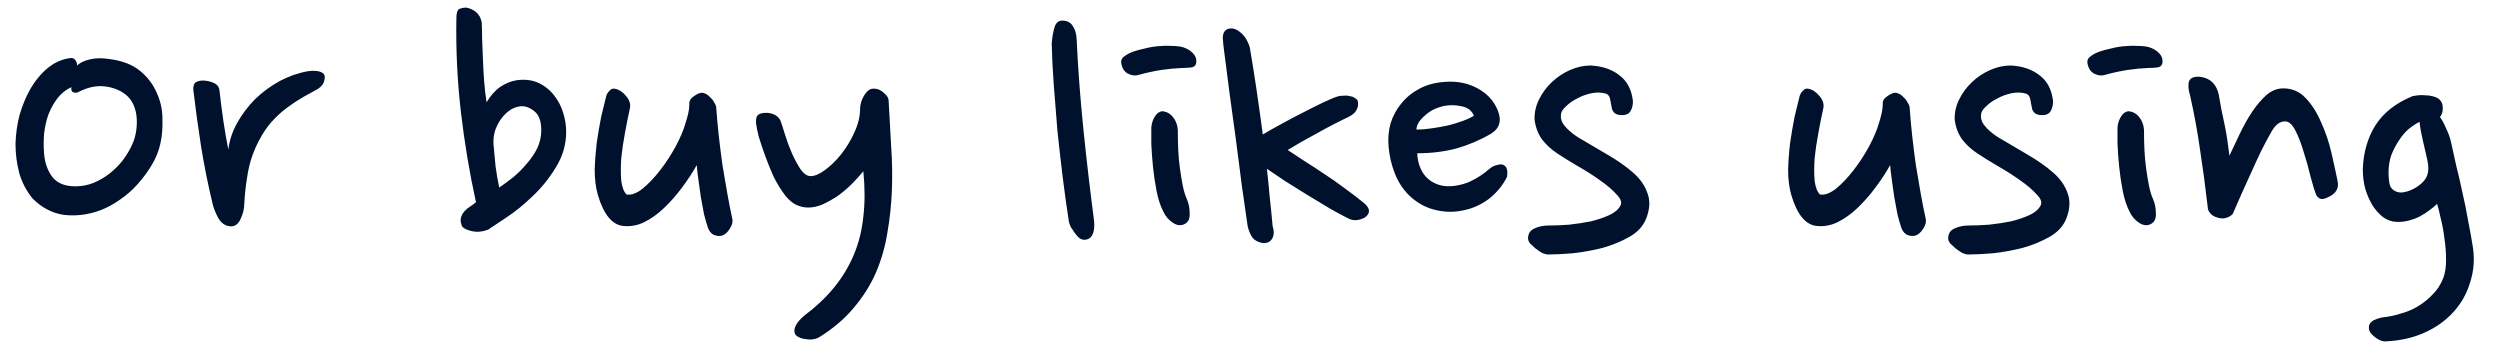 <svg width="98" height="14" viewBox="0 0 98 14" fill="none" xmlns="http://www.w3.org/2000/svg">
<path d="M6.288 5.624C6.224 5.923 6.107 6.211 5.936 6.488C5.776 6.755 5.589 7.005 5.376 7.24C5.163 7.475 4.928 7.677 4.672 7.848C4.427 8.019 4.176 8.152 3.92 8.248C3.451 8.419 2.981 8.477 2.512 8.424C2.053 8.36 1.643 8.147 1.28 7.784C1.035 7.485 0.859 7.149 0.752 6.776C0.656 6.403 0.608 6.024 0.608 5.64C0.619 5.245 0.672 4.867 0.768 4.504C0.875 4.141 1.008 3.816 1.168 3.528C1.36 3.187 1.589 2.904 1.856 2.68C2.123 2.456 2.416 2.323 2.736 2.28C2.821 2.259 2.891 2.28 2.944 2.344C2.997 2.408 3.024 2.483 3.024 2.568C3.131 2.461 3.296 2.381 3.52 2.328C3.744 2.275 3.995 2.269 4.272 2.312C4.784 2.376 5.189 2.531 5.488 2.776C5.787 3.021 6.005 3.309 6.144 3.64C6.293 3.96 6.368 4.301 6.368 4.664C6.379 5.016 6.352 5.336 6.288 5.624ZM2.8 3.416C2.587 3.512 2.405 3.656 2.256 3.848C2.117 4.029 2 4.237 1.904 4.472C1.819 4.707 1.76 4.963 1.728 5.24C1.707 5.507 1.707 5.768 1.728 6.024C1.76 6.397 1.872 6.707 2.064 6.952C2.256 7.187 2.555 7.304 2.96 7.304C3.195 7.304 3.424 7.261 3.648 7.176C3.883 7.08 4.096 6.957 4.288 6.808C4.48 6.659 4.656 6.483 4.816 6.28C4.976 6.067 5.104 5.848 5.2 5.624C5.253 5.507 5.296 5.363 5.328 5.192C5.36 5.011 5.371 4.829 5.36 4.648C5.349 4.456 5.307 4.275 5.232 4.104C5.157 3.933 5.04 3.789 4.88 3.672C4.656 3.512 4.389 3.416 4.08 3.384C3.771 3.352 3.445 3.421 3.104 3.592C3.04 3.635 2.965 3.645 2.88 3.624C2.805 3.592 2.779 3.523 2.8 3.416ZM12.471 3.48C12.279 3.587 12.077 3.699 11.863 3.816C11.661 3.933 11.453 4.072 11.239 4.232C11.037 4.381 10.839 4.563 10.647 4.776C10.466 4.979 10.301 5.224 10.151 5.512C9.938 5.917 9.794 6.333 9.719 6.76C9.645 7.176 9.597 7.587 9.575 7.992C9.575 8.184 9.527 8.381 9.431 8.584C9.346 8.776 9.223 8.872 9.063 8.872C8.861 8.872 8.695 8.771 8.567 8.568C8.45 8.355 8.37 8.152 8.327 7.96C8.146 7.203 7.997 6.456 7.879 5.72C7.762 4.973 7.661 4.232 7.575 3.496C7.575 3.347 7.618 3.251 7.703 3.208C7.799 3.165 7.906 3.149 8.023 3.16C8.151 3.171 8.274 3.203 8.391 3.256C8.509 3.309 8.578 3.395 8.599 3.512C8.642 3.907 8.695 4.323 8.759 4.76C8.823 5.187 8.887 5.555 8.951 5.864C8.994 5.501 9.111 5.149 9.303 4.808C9.495 4.467 9.73 4.157 10.007 3.88C10.295 3.603 10.615 3.368 10.967 3.176C11.33 2.984 11.698 2.856 12.071 2.792C12.231 2.771 12.365 2.771 12.471 2.792C12.578 2.813 12.653 2.851 12.695 2.904C12.738 2.957 12.743 3.043 12.711 3.16C12.69 3.277 12.61 3.384 12.471 3.48ZM18.882 0.872C18.892 1.043 18.898 1.251 18.898 1.496C18.908 1.741 18.919 2.008 18.93 2.296C18.94 2.584 18.956 2.877 18.978 3.176C18.999 3.464 19.031 3.741 19.074 4.008C19.234 3.741 19.415 3.539 19.618 3.4C19.831 3.261 20.044 3.176 20.258 3.144C20.588 3.101 20.876 3.139 21.122 3.256C21.367 3.373 21.57 3.539 21.73 3.752C21.89 3.955 22.007 4.184 22.082 4.44C22.156 4.685 22.194 4.925 22.194 5.16C22.194 5.661 22.06 6.125 21.794 6.552C21.538 6.979 21.234 7.357 20.882 7.688C20.54 8.019 20.199 8.296 19.858 8.52C19.527 8.744 19.287 8.904 19.138 9C18.924 9.085 18.716 9.107 18.514 9.064C18.311 9.021 18.178 8.957 18.114 8.872C18.06 8.744 18.044 8.637 18.066 8.552C18.087 8.456 18.13 8.371 18.194 8.296C18.258 8.221 18.332 8.157 18.418 8.104C18.514 8.04 18.594 7.981 18.658 7.928C18.402 6.755 18.204 5.571 18.066 4.376C17.927 3.171 17.868 1.949 17.89 0.712C17.89 0.499 17.932 0.376 18.018 0.344C18.114 0.312 18.194 0.296 18.258 0.296C18.407 0.317 18.54 0.376 18.658 0.472C18.775 0.568 18.85 0.701 18.882 0.872ZM21.218 5.112C21.218 4.749 21.127 4.499 20.946 4.36C20.764 4.211 20.578 4.147 20.386 4.168C20.226 4.189 20.082 4.248 19.954 4.344C19.826 4.44 19.714 4.557 19.618 4.696C19.522 4.835 19.447 4.989 19.394 5.16C19.351 5.331 19.335 5.496 19.346 5.656C19.367 5.923 19.394 6.211 19.426 6.52C19.468 6.829 19.516 7.107 19.57 7.352C19.74 7.235 19.922 7.101 20.114 6.952C20.306 6.792 20.482 6.616 20.642 6.424C20.812 6.232 20.951 6.029 21.058 5.816C21.164 5.592 21.218 5.357 21.218 5.112ZM24.688 4.264C24.624 4.552 24.56 4.872 24.496 5.224C24.432 5.565 24.384 5.896 24.352 6.216C24.331 6.536 24.331 6.824 24.352 7.08C24.384 7.336 24.454 7.517 24.56 7.624C24.742 7.656 24.95 7.581 25.184 7.4C25.419 7.208 25.648 6.968 25.872 6.68C26.096 6.392 26.299 6.083 26.48 5.752C26.662 5.411 26.79 5.112 26.864 4.856C26.907 4.728 26.944 4.595 26.976 4.456C27.008 4.317 27.024 4.173 27.024 4.024C27.024 3.939 27.078 3.859 27.184 3.784C27.302 3.699 27.398 3.651 27.472 3.64C27.526 3.629 27.584 3.64 27.648 3.672C27.723 3.704 27.787 3.752 27.84 3.816C27.904 3.869 27.958 3.939 28 4.024C28.054 4.099 28.08 4.179 28.08 4.264C28.102 4.584 28.134 4.936 28.176 5.32C28.219 5.704 28.267 6.088 28.32 6.472C28.384 6.856 28.448 7.229 28.512 7.592C28.576 7.955 28.64 8.28 28.704 8.568C28.736 8.685 28.704 8.819 28.608 8.968C28.512 9.117 28.406 9.208 28.288 9.24C28.192 9.261 28.091 9.251 27.984 9.208C27.888 9.165 27.814 9.08 27.76 8.952C27.707 8.803 27.654 8.621 27.6 8.408C27.558 8.184 27.515 7.955 27.472 7.72C27.44 7.475 27.408 7.245 27.376 7.032C27.344 6.808 27.323 6.621 27.312 6.472C27.152 6.76 26.96 7.053 26.736 7.352C26.523 7.64 26.288 7.907 26.032 8.152C25.787 8.387 25.526 8.573 25.248 8.712C24.982 8.84 24.704 8.888 24.416 8.856C23.99 8.803 23.664 8.403 23.44 7.656C23.355 7.357 23.312 7.027 23.312 6.664C23.323 6.301 23.35 5.944 23.392 5.592C23.446 5.229 23.504 4.888 23.568 4.568C23.643 4.248 23.707 3.987 23.76 3.784C23.782 3.699 23.824 3.624 23.888 3.56C23.952 3.485 24.027 3.459 24.112 3.48C24.272 3.512 24.416 3.608 24.544 3.768C24.683 3.928 24.731 4.093 24.688 4.264ZM34.835 3.96C34.867 4.536 34.899 5.117 34.931 5.704C34.973 6.291 34.984 6.872 34.963 7.448C34.941 8.013 34.883 8.568 34.787 9.112C34.701 9.656 34.552 10.179 34.339 10.68C34.125 11.171 33.837 11.629 33.475 12.056C33.123 12.483 32.675 12.867 32.131 13.208C32.045 13.261 31.949 13.293 31.843 13.304C31.747 13.315 31.651 13.309 31.555 13.288C31.459 13.277 31.373 13.251 31.299 13.208C31.224 13.176 31.176 13.128 31.155 13.064C31.123 12.968 31.139 12.861 31.203 12.744C31.267 12.627 31.373 12.504 31.523 12.376C31.992 12.024 32.387 11.651 32.707 11.256C33.027 10.861 33.283 10.435 33.475 9.976C33.667 9.517 33.789 9.021 33.843 8.488C33.907 7.944 33.907 7.352 33.843 6.712C33.715 6.872 33.565 7.037 33.395 7.208C33.224 7.379 33.043 7.533 32.851 7.672C32.659 7.8 32.461 7.912 32.259 8.008C32.056 8.093 31.864 8.136 31.683 8.136C31.533 8.136 31.384 8.104 31.235 8.04C31.085 7.976 30.936 7.853 30.787 7.672C30.616 7.448 30.461 7.197 30.323 6.92C30.195 6.632 30.083 6.355 29.987 6.088C29.891 5.821 29.811 5.581 29.747 5.368C29.693 5.155 29.661 5.005 29.651 4.92C29.629 4.813 29.629 4.712 29.651 4.616C29.672 4.52 29.741 4.461 29.859 4.44C30.019 4.408 30.168 4.419 30.307 4.472C30.445 4.525 30.541 4.611 30.595 4.728C30.637 4.845 30.696 5.027 30.771 5.272C30.845 5.517 30.936 5.763 31.043 6.008C31.149 6.243 31.261 6.451 31.379 6.632C31.507 6.813 31.64 6.904 31.779 6.904C31.939 6.904 32.125 6.824 32.339 6.664C32.563 6.504 32.776 6.296 32.979 6.04C33.181 5.784 33.352 5.501 33.491 5.192C33.64 4.872 33.715 4.563 33.715 4.264C33.715 4.2 33.725 4.125 33.747 4.04C33.768 3.955 33.8 3.875 33.843 3.8C33.885 3.715 33.933 3.645 33.987 3.592C34.051 3.528 34.115 3.491 34.179 3.48C34.349 3.459 34.499 3.507 34.627 3.624C34.765 3.731 34.835 3.843 34.835 3.96ZM42.203 1.512C42.257 2.675 42.347 3.88 42.475 5.128C42.603 6.365 42.742 7.549 42.891 8.68C42.923 9.149 42.795 9.389 42.507 9.4C42.443 9.4 42.379 9.379 42.315 9.336C42.251 9.283 42.193 9.219 42.139 9.144C42.086 9.069 42.032 8.989 41.979 8.904C41.937 8.819 41.91 8.744 41.899 8.68C41.814 8.136 41.734 7.56 41.659 6.952C41.584 6.344 41.515 5.736 41.451 5.128C41.398 4.509 41.35 3.907 41.307 3.32C41.264 2.733 41.238 2.195 41.227 1.704C41.248 1.448 41.286 1.235 41.339 1.064C41.392 0.883 41.505 0.797 41.675 0.808C41.856 0.819 41.984 0.893 42.059 1.032C42.145 1.16 42.193 1.32 42.203 1.512ZM46.891 2.472C46.87 2.579 46.795 2.637 46.667 2.648C46.539 2.659 46.432 2.664 46.347 2.664C46.08 2.675 45.803 2.701 45.515 2.744C45.237 2.787 44.944 2.851 44.635 2.936C44.507 2.979 44.368 2.963 44.219 2.888C44.069 2.813 43.979 2.664 43.947 2.44C43.947 2.355 43.979 2.285 44.043 2.232C44.107 2.179 44.181 2.131 44.267 2.088C44.406 2.024 44.571 1.971 44.763 1.928C44.955 1.875 45.147 1.837 45.339 1.816C45.541 1.795 45.733 1.789 45.915 1.8C46.096 1.8 46.245 1.816 46.363 1.848C46.533 1.901 46.667 1.981 46.763 2.088C46.87 2.195 46.912 2.323 46.891 2.472ZM46.523 7.8C46.597 7.971 46.635 8.157 46.635 8.36C46.645 8.552 46.592 8.685 46.475 8.76C46.325 8.856 46.166 8.851 45.995 8.744C45.824 8.637 45.696 8.493 45.611 8.312C45.493 8.088 45.403 7.816 45.339 7.496C45.275 7.165 45.227 6.84 45.195 6.52C45.163 6.2 45.142 5.901 45.131 5.624C45.131 5.347 45.131 5.139 45.131 5C45.142 4.851 45.184 4.712 45.259 4.584C45.334 4.456 45.429 4.381 45.547 4.36C45.739 4.371 45.894 4.461 46.011 4.632C46.128 4.792 46.181 4.995 46.171 5.24C46.171 5.432 46.176 5.645 46.187 5.88C46.197 6.115 46.219 6.349 46.251 6.584C46.283 6.819 46.32 7.048 46.363 7.272C46.406 7.485 46.459 7.661 46.523 7.8ZM52.478 3.768C52.52 3.757 52.584 3.752 52.67 3.752C52.755 3.741 52.835 3.747 52.91 3.768C52.995 3.779 53.065 3.805 53.118 3.848C53.182 3.88 53.219 3.923 53.23 3.976C53.251 4.104 53.23 4.221 53.166 4.328C53.112 4.424 53.011 4.509 52.862 4.584C52.456 4.776 52.035 4.995 51.598 5.24C51.16 5.475 50.787 5.688 50.478 5.88C50.67 6.008 50.889 6.152 51.134 6.312C51.39 6.472 51.651 6.643 51.918 6.824C52.184 6.995 52.451 7.181 52.718 7.384C52.984 7.576 53.235 7.768 53.47 7.96C53.683 8.141 53.721 8.307 53.582 8.456C53.518 8.531 53.411 8.584 53.262 8.616C53.123 8.648 52.99 8.632 52.862 8.568C52.627 8.451 52.371 8.312 52.094 8.152C51.816 7.981 51.534 7.811 51.246 7.64C50.958 7.459 50.675 7.283 50.398 7.112C50.131 6.931 49.886 6.765 49.662 6.616C49.705 6.989 49.742 7.363 49.774 7.736C49.816 8.109 49.854 8.483 49.886 8.856C49.95 9.059 49.944 9.224 49.87 9.352C49.795 9.48 49.672 9.539 49.502 9.528C49.321 9.496 49.187 9.427 49.102 9.32C49.017 9.203 48.953 9.053 48.91 8.872C48.846 8.435 48.771 7.917 48.686 7.32C48.611 6.723 48.531 6.104 48.446 5.464C48.361 4.824 48.275 4.2 48.19 3.592C48.115 2.984 48.046 2.445 47.982 1.976C47.961 1.827 47.944 1.667 47.934 1.496C47.934 1.315 47.992 1.197 48.11 1.144C48.27 1.08 48.435 1.117 48.606 1.256C48.776 1.384 48.904 1.581 48.99 1.848C49.075 2.339 49.16 2.872 49.246 3.448C49.331 4.024 49.416 4.632 49.502 5.272C49.715 5.144 49.961 5.005 50.238 4.856C50.526 4.696 50.809 4.547 51.086 4.408C51.374 4.259 51.641 4.125 51.886 4.008C52.131 3.891 52.328 3.811 52.478 3.768ZM58.45 5.24C58.034 5.485 57.586 5.677 57.106 5.816C56.626 5.944 56.108 6.008 55.554 6.008C55.575 6.381 55.682 6.68 55.874 6.904C56.066 7.117 56.306 7.245 56.594 7.288C56.764 7.309 56.935 7.304 57.106 7.272C57.287 7.24 57.453 7.192 57.602 7.128C57.762 7.053 57.906 6.973 58.034 6.888C58.162 6.803 58.274 6.717 58.37 6.632C58.466 6.547 58.567 6.493 58.674 6.472C58.781 6.44 58.861 6.435 58.914 6.456C59.063 6.509 59.117 6.669 59.074 6.936C58.903 7.277 58.658 7.571 58.338 7.816C58.018 8.051 57.66 8.2 57.266 8.264C56.925 8.328 56.572 8.312 56.21 8.216C55.847 8.12 55.522 7.933 55.234 7.656C54.989 7.411 54.802 7.123 54.674 6.792C54.546 6.461 54.466 6.12 54.434 5.768C54.402 5.437 54.428 5.123 54.514 4.824C54.61 4.525 54.754 4.264 54.946 4.04C55.138 3.805 55.378 3.613 55.666 3.464C55.954 3.315 56.29 3.229 56.674 3.208C57.133 3.176 57.548 3.261 57.922 3.464C58.295 3.667 58.556 3.949 58.706 4.312C58.791 4.515 58.812 4.691 58.77 4.84C58.738 4.989 58.631 5.123 58.45 5.24ZM56.61 4.152C56.503 4.173 56.386 4.211 56.258 4.264C56.141 4.317 56.029 4.387 55.922 4.472C55.826 4.547 55.735 4.637 55.65 4.744C55.575 4.84 55.532 4.952 55.522 5.08C55.703 5.08 55.901 5.064 56.114 5.032C56.338 5 56.551 4.963 56.754 4.92C56.967 4.867 57.159 4.808 57.33 4.744C57.511 4.68 57.66 4.611 57.778 4.536C57.693 4.333 57.532 4.211 57.298 4.168C57.074 4.115 56.844 4.109 56.61 4.152ZM63.179 4.216C63.158 4.099 63.137 3.987 63.115 3.88C63.094 3.773 63.041 3.704 62.955 3.672C62.774 3.619 62.582 3.613 62.379 3.656C62.177 3.699 61.99 3.768 61.819 3.864C61.649 3.949 61.505 4.051 61.387 4.168C61.27 4.275 61.206 4.371 61.195 4.456C61.163 4.616 61.206 4.771 61.323 4.92C61.441 5.069 61.611 5.219 61.835 5.368C62.209 5.592 62.598 5.821 63.003 6.056C63.409 6.291 63.75 6.531 64.027 6.776C64.305 7.021 64.491 7.293 64.587 7.592C64.694 7.88 64.673 8.211 64.523 8.584C64.406 8.872 64.187 9.107 63.867 9.288C63.547 9.469 63.195 9.613 62.811 9.72C62.427 9.816 62.043 9.885 61.659 9.928C61.275 9.96 60.95 9.976 60.683 9.976C60.619 9.976 60.539 9.955 60.443 9.912C60.358 9.859 60.273 9.8 60.187 9.736C60.113 9.672 60.043 9.608 59.979 9.544C59.926 9.469 59.899 9.405 59.899 9.352C59.899 9.16 59.985 9.027 60.155 8.952C60.326 8.877 60.502 8.84 60.683 8.84C60.939 8.84 61.211 8.829 61.499 8.808C61.798 8.776 62.081 8.733 62.347 8.68C62.614 8.616 62.854 8.536 63.067 8.44C63.281 8.344 63.43 8.221 63.515 8.072C63.59 7.944 63.542 7.795 63.371 7.624C63.211 7.443 62.993 7.256 62.715 7.064C62.449 6.872 62.155 6.685 61.835 6.504C61.526 6.323 61.259 6.157 61.035 6.008C60.811 5.859 60.619 5.683 60.459 5.48C60.299 5.267 60.198 5.005 60.155 4.696C60.145 4.419 60.203 4.152 60.331 3.896C60.459 3.64 60.625 3.416 60.827 3.224C61.041 3.021 61.281 2.861 61.547 2.744C61.814 2.627 62.081 2.568 62.347 2.568C62.806 2.589 63.185 2.717 63.483 2.952C63.782 3.176 63.958 3.512 64.011 3.96C64.011 4.109 63.985 4.232 63.931 4.328C63.889 4.424 63.809 4.483 63.691 4.504C63.542 4.525 63.419 4.509 63.323 4.456C63.238 4.392 63.19 4.312 63.179 4.216ZM71.469 4.264C71.406 4.552 71.341 4.872 71.278 5.224C71.213 5.565 71.165 5.896 71.133 6.216C71.112 6.536 71.112 6.824 71.133 7.08C71.165 7.336 71.235 7.517 71.341 7.624C71.523 7.656 71.731 7.581 71.966 7.4C72.2 7.208 72.43 6.968 72.653 6.68C72.877 6.392 73.08 6.083 73.261 5.752C73.443 5.411 73.571 5.112 73.645 4.856C73.688 4.728 73.725 4.595 73.757 4.456C73.79 4.317 73.805 4.173 73.805 4.024C73.805 3.939 73.859 3.859 73.966 3.784C74.083 3.699 74.179 3.651 74.254 3.64C74.307 3.629 74.365 3.64 74.43 3.672C74.504 3.704 74.568 3.752 74.621 3.816C74.686 3.869 74.739 3.939 74.781 4.024C74.835 4.099 74.862 4.179 74.862 4.264C74.883 4.584 74.915 4.936 74.957 5.32C75 5.704 75.048 6.088 75.102 6.472C75.165 6.856 75.23 7.229 75.293 7.592C75.358 7.955 75.421 8.28 75.486 8.568C75.517 8.685 75.486 8.819 75.389 8.968C75.293 9.117 75.187 9.208 75.07 9.24C74.974 9.261 74.872 9.251 74.766 9.208C74.669 9.165 74.595 9.08 74.541 8.952C74.488 8.803 74.435 8.621 74.382 8.408C74.339 8.184 74.296 7.955 74.254 7.72C74.222 7.475 74.189 7.245 74.157 7.032C74.126 6.808 74.104 6.621 74.094 6.472C73.933 6.76 73.742 7.053 73.517 7.352C73.304 7.64 73.07 7.907 72.814 8.152C72.568 8.387 72.307 8.573 72.029 8.712C71.763 8.84 71.486 8.888 71.198 8.856C70.771 8.803 70.445 8.403 70.222 7.656C70.136 7.357 70.094 7.027 70.094 6.664C70.104 6.301 70.131 5.944 70.174 5.592C70.227 5.229 70.285 4.888 70.35 4.568C70.424 4.248 70.488 3.987 70.541 3.784C70.563 3.699 70.606 3.624 70.669 3.56C70.734 3.485 70.808 3.459 70.894 3.48C71.053 3.512 71.198 3.608 71.326 3.768C71.464 3.928 71.512 4.093 71.469 4.264ZM79.648 4.216C79.627 4.099 79.605 3.987 79.584 3.88C79.563 3.773 79.509 3.704 79.424 3.672C79.243 3.619 79.051 3.613 78.848 3.656C78.645 3.699 78.459 3.768 78.288 3.864C78.117 3.949 77.973 4.051 77.856 4.168C77.739 4.275 77.675 4.371 77.664 4.456C77.632 4.616 77.675 4.771 77.792 4.92C77.909 5.069 78.08 5.219 78.304 5.368C78.677 5.592 79.067 5.821 79.472 6.056C79.877 6.291 80.219 6.531 80.496 6.776C80.773 7.021 80.96 7.293 81.056 7.592C81.163 7.88 81.141 8.211 80.992 8.584C80.875 8.872 80.656 9.107 80.336 9.288C80.016 9.469 79.664 9.613 79.28 9.72C78.896 9.816 78.512 9.885 78.128 9.928C77.744 9.96 77.419 9.976 77.152 9.976C77.088 9.976 77.008 9.955 76.912 9.912C76.827 9.859 76.741 9.8 76.656 9.736C76.581 9.672 76.512 9.608 76.448 9.544C76.395 9.469 76.368 9.405 76.368 9.352C76.368 9.16 76.453 9.027 76.624 8.952C76.795 8.877 76.971 8.84 77.152 8.84C77.408 8.84 77.68 8.829 77.968 8.808C78.267 8.776 78.549 8.733 78.816 8.68C79.083 8.616 79.323 8.536 79.536 8.44C79.749 8.344 79.899 8.221 79.984 8.072C80.059 7.944 80.011 7.795 79.84 7.624C79.68 7.443 79.461 7.256 79.184 7.064C78.917 6.872 78.624 6.685 78.304 6.504C77.995 6.323 77.728 6.157 77.504 6.008C77.28 5.859 77.088 5.683 76.928 5.48C76.768 5.267 76.667 5.005 76.624 4.696C76.613 4.419 76.672 4.152 76.8 3.896C76.928 3.64 77.093 3.416 77.296 3.224C77.509 3.021 77.749 2.861 78.016 2.744C78.283 2.627 78.549 2.568 78.816 2.568C79.275 2.589 79.653 2.717 79.952 2.952C80.251 3.176 80.427 3.512 80.48 3.96C80.48 4.109 80.453 4.232 80.4 4.328C80.357 4.424 80.277 4.483 80.16 4.504C80.011 4.525 79.888 4.509 79.792 4.456C79.707 4.392 79.659 4.312 79.648 4.216ZM84.766 2.472C84.745 2.579 84.67 2.637 84.542 2.648C84.414 2.659 84.307 2.664 84.222 2.664C83.955 2.675 83.678 2.701 83.39 2.744C83.112 2.787 82.819 2.851 82.51 2.936C82.382 2.979 82.243 2.963 82.094 2.888C81.945 2.813 81.854 2.664 81.822 2.44C81.822 2.355 81.854 2.285 81.918 2.232C81.982 2.179 82.056 2.131 82.142 2.088C82.281 2.024 82.446 1.971 82.638 1.928C82.83 1.875 83.022 1.837 83.214 1.816C83.416 1.795 83.609 1.789 83.79 1.8C83.971 1.8 84.121 1.816 84.238 1.848C84.409 1.901 84.542 1.981 84.638 2.088C84.745 2.195 84.787 2.323 84.766 2.472ZM84.398 7.8C84.472 7.971 84.51 8.157 84.51 8.36C84.52 8.552 84.467 8.685 84.35 8.76C84.201 8.856 84.04 8.851 83.87 8.744C83.699 8.637 83.571 8.493 83.486 8.312C83.368 8.088 83.278 7.816 83.214 7.496C83.15 7.165 83.102 6.84 83.07 6.52C83.038 6.2 83.016 5.901 83.006 5.624C83.006 5.347 83.006 5.139 83.006 5C83.016 4.851 83.059 4.712 83.134 4.584C83.209 4.456 83.305 4.381 83.422 4.36C83.614 4.371 83.769 4.461 83.886 4.632C84.003 4.792 84.056 4.995 84.046 5.24C84.046 5.432 84.051 5.645 84.062 5.88C84.073 6.115 84.094 6.349 84.126 6.584C84.158 6.819 84.195 7.048 84.238 7.272C84.281 7.485 84.334 7.661 84.398 7.8ZM86.977 3.72C87.009 3.88 87.041 4.061 87.073 4.264C87.115 4.456 87.158 4.659 87.201 4.872C87.243 5.075 87.281 5.283 87.313 5.496C87.345 5.709 87.371 5.912 87.393 6.104C87.521 5.827 87.659 5.533 87.809 5.224C87.958 4.915 88.118 4.632 88.289 4.376C88.47 4.109 88.657 3.891 88.849 3.72C89.052 3.549 89.27 3.464 89.505 3.464C89.857 3.464 90.15 3.592 90.385 3.848C90.63 4.104 90.833 4.424 90.993 4.808C91.163 5.181 91.297 5.576 91.393 5.992C91.489 6.408 91.569 6.776 91.633 7.096C91.697 7.384 91.569 7.597 91.249 7.736C91.1 7.811 90.987 7.821 90.913 7.768C90.838 7.715 90.796 7.661 90.785 7.608C90.731 7.48 90.662 7.256 90.577 6.936C90.502 6.616 90.412 6.291 90.305 5.96C90.209 5.629 90.097 5.341 89.969 5.096C89.841 4.851 89.697 4.739 89.537 4.76C89.345 4.771 89.174 4.915 89.025 5.192C88.897 5.416 88.763 5.667 88.625 5.944C88.497 6.211 88.369 6.488 88.241 6.776C88.113 7.053 87.985 7.336 87.857 7.624C87.74 7.901 87.627 8.157 87.521 8.392C87.446 8.467 87.35 8.52 87.233 8.552C87.126 8.573 87.014 8.563 86.897 8.52C86.79 8.488 86.705 8.435 86.641 8.36C86.577 8.285 86.545 8.211 86.545 8.136C86.449 7.304 86.347 6.547 86.241 5.864C86.145 5.181 86.017 4.483 85.857 3.768C85.782 3.523 85.766 3.331 85.809 3.192C85.862 3.043 86.022 2.984 86.289 3.016C86.662 3.08 86.891 3.315 86.977 3.72ZM95.646 4.584C95.731 4.701 95.811 4.851 95.886 5.032C95.972 5.203 96.035 5.379 96.078 5.56C96.142 5.848 96.212 6.163 96.286 6.504C96.371 6.835 96.451 7.181 96.526 7.544C96.612 7.907 96.686 8.275 96.75 8.648C96.825 9.021 96.889 9.379 96.942 9.72C97.006 10.189 96.969 10.637 96.83 11.064C96.702 11.501 96.484 11.891 96.174 12.232C95.865 12.573 95.481 12.845 95.022 13.048C94.564 13.251 94.046 13.363 93.47 13.384C93.342 13.373 93.209 13.309 93.07 13.192C92.931 13.085 92.862 12.973 92.862 12.856C92.852 12.739 92.905 12.643 93.022 12.568C93.15 12.504 93.278 12.461 93.406 12.44C93.63 12.419 93.859 12.371 94.094 12.296C94.34 12.232 94.569 12.136 94.782 12.008C94.996 11.88 95.188 11.725 95.358 11.544C95.54 11.363 95.678 11.149 95.774 10.904C95.849 10.712 95.886 10.477 95.886 10.2C95.886 9.912 95.865 9.629 95.822 9.352C95.79 9.075 95.742 8.813 95.678 8.568C95.625 8.312 95.577 8.12 95.534 7.992C95.46 8.067 95.364 8.147 95.246 8.232C95.139 8.317 95.017 8.397 94.878 8.472C94.74 8.547 94.585 8.605 94.414 8.648C94.254 8.691 94.089 8.707 93.918 8.696C93.737 8.685 93.566 8.621 93.406 8.504C93.257 8.387 93.124 8.237 93.006 8.056C92.889 7.864 92.793 7.645 92.718 7.4C92.654 7.155 92.622 6.899 92.622 6.632C92.644 5.992 92.803 5.427 93.102 4.936C93.412 4.435 93.902 4.045 94.574 3.768C94.627 3.757 94.697 3.747 94.782 3.736C94.878 3.725 94.974 3.725 95.07 3.736C95.166 3.736 95.257 3.747 95.342 3.768C95.438 3.789 95.518 3.821 95.582 3.864C95.7 3.949 95.758 4.072 95.758 4.232C95.758 4.392 95.721 4.509 95.646 4.584ZM93.63 6.776C93.63 6.893 93.641 7.027 93.662 7.176C93.683 7.315 93.753 7.416 93.87 7.48C93.998 7.555 94.153 7.565 94.334 7.512C94.526 7.459 94.702 7.368 94.862 7.24C95.011 7.123 95.108 6.995 95.15 6.856C95.204 6.707 95.204 6.509 95.15 6.264C95.097 6.019 95.038 5.763 94.974 5.496C94.91 5.229 94.868 4.989 94.846 4.776C94.718 4.84 94.579 4.931 94.43 5.048C94.291 5.165 94.163 5.315 94.046 5.496C93.929 5.667 93.828 5.859 93.742 6.072C93.668 6.285 93.63 6.52 93.63 6.776Z" fill="#00112D"/>
</svg>
